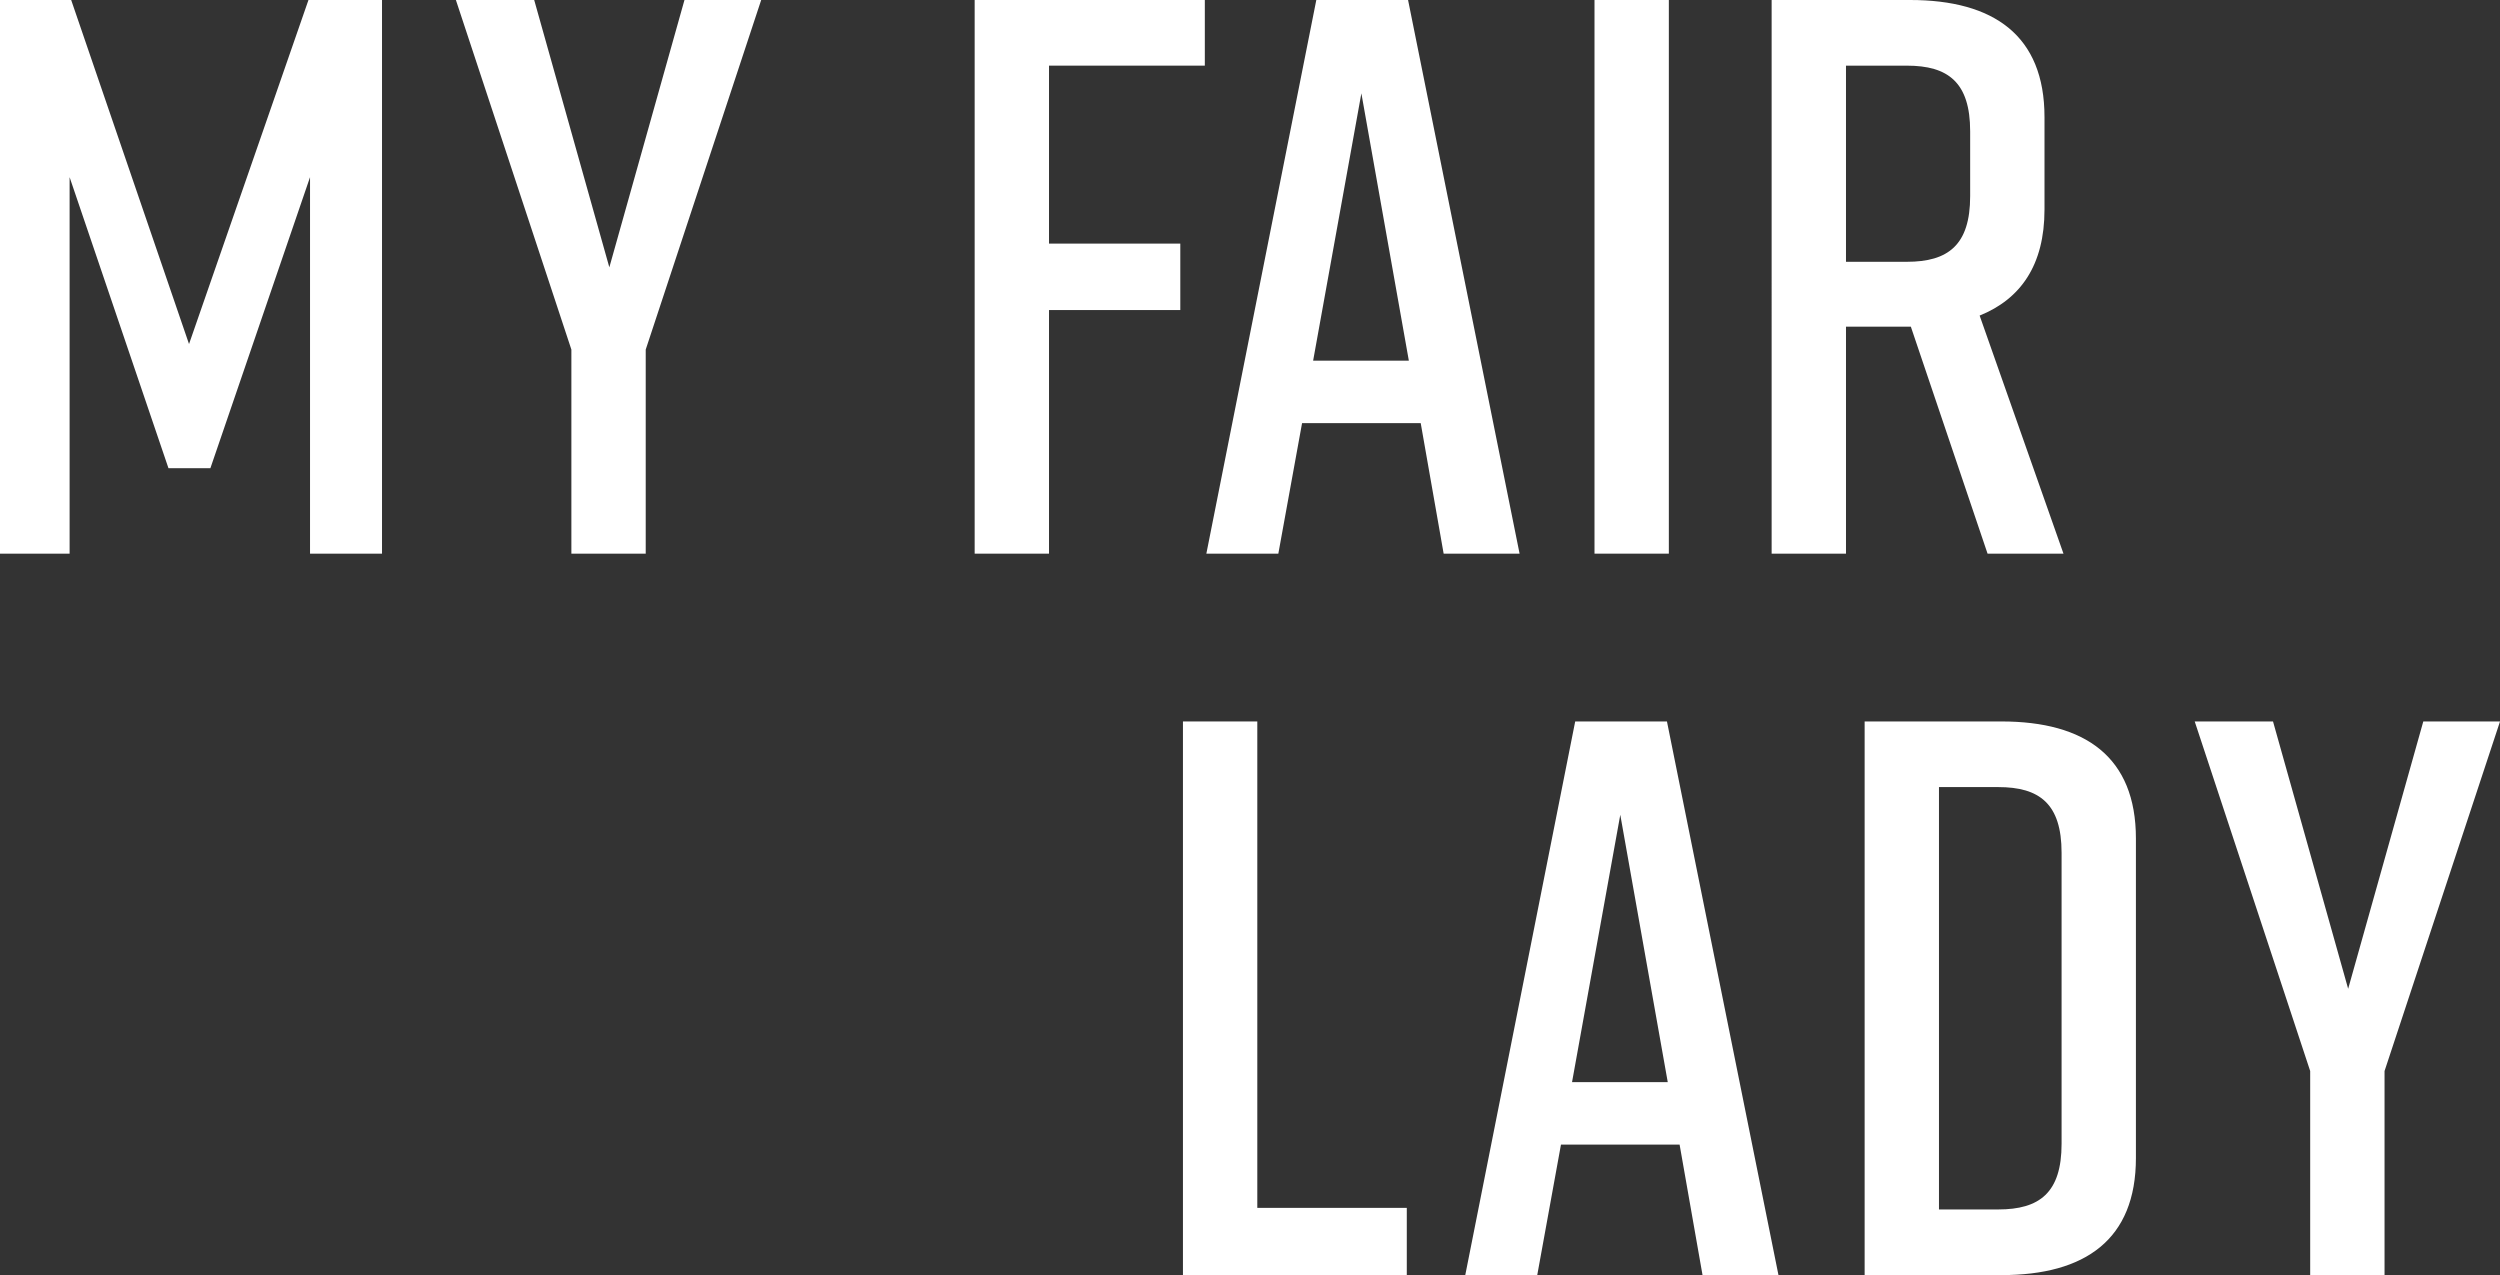 <?xml version="1.0" encoding="UTF-8"?><svg id="_レイヤー_2" xmlns="http://www.w3.org/2000/svg" width="180.191" height="91.905" viewBox="0 0 180.191 91.905"><rect x="0" y="0" width="180.191" height="91.905" fill="#333333" stroke="none"/><g id="layout"><path d="M15.164,33.748h-3.021L5.017,12.77v27.135H0V0h5.13l8.494,24.798L22.233,0h5.301v39.905h-5.188V12.77l-7.183,20.979Z" style="fill:#fff; stroke-width:0px;"/><path d="M46.541,39.905h-5.358v-14.708L32.859,0h5.644l5.416,19.268L49.334,0h5.53l-8.323,25.197v14.708Z" style="fill:#fff; stroke-width:0px;"/><path d="M70.25,0h16.589v4.731h-11.23v12.827h9.463v4.789h-9.463v17.558h-5.359V0Z" style="fill:#fff; stroke-width:0px;"/><path d="M102.399,30.499h-8.551l-1.71,9.406h-5.188L94.875,0h6.613l8.038,39.905h-5.473l-1.653-9.406ZM101.544,25.995l-3.421-19.268-3.477,19.268h6.898Z" style="fill:#fff; stroke-width:0px;"/><path d="M114.926,39.905V0h5.358v39.905h-5.358Z" style="fill:#fff; stroke-width:0px;"/><path d="M143.256,39.905l-5.53-16.361h-4.674v16.361h-5.359V0h9.976c6.043,0,9.691,2.565,9.691,8.437v6.67c0,3.99-1.71,6.441-4.675,7.639l6.043,17.159h-5.473ZM133.052,18.869h4.389c2.964,0,4.561-1.197,4.561-4.731v-4.674c0-3.535-1.596-4.732-4.561-4.732h-4.389v14.138Z" style="fill:#fff; stroke-width:0px;"/><path d="M101.396,91.905h-16.133v-39.905h5.359v35.059h10.774v4.846Z" style="fill:#fff; stroke-width:0px;"/><path d="M121.06,82.499h-8.551l-1.71,9.406h-5.188l7.924-39.905h6.613l8.038,39.905h-5.473l-1.653-9.406ZM120.205,77.995l-3.421-19.268-3.477,19.268h6.898Z" style="fill:#fff; stroke-width:0px;"/><path d="M153.949,60.437v23.031c0,5.872-3.648,8.437-9.691,8.437h-9.862v-39.905h9.862c6.042,0,9.691,2.565,9.691,8.437ZM144.03,56.731h-4.276v30.442h4.276c2.964,0,4.561-1.197,4.561-4.731v-20.979c0-3.535-1.596-4.732-4.561-4.732Z" style="fill:#fff; stroke-width:0px;"/><path d="M171.869,91.905h-5.359v-14.708l-8.323-25.197h5.644l5.416,19.268,5.416-19.268h5.53l-8.323,25.197v14.708Z" style="fill:#fff; stroke-width:0px;"/></g></svg>
